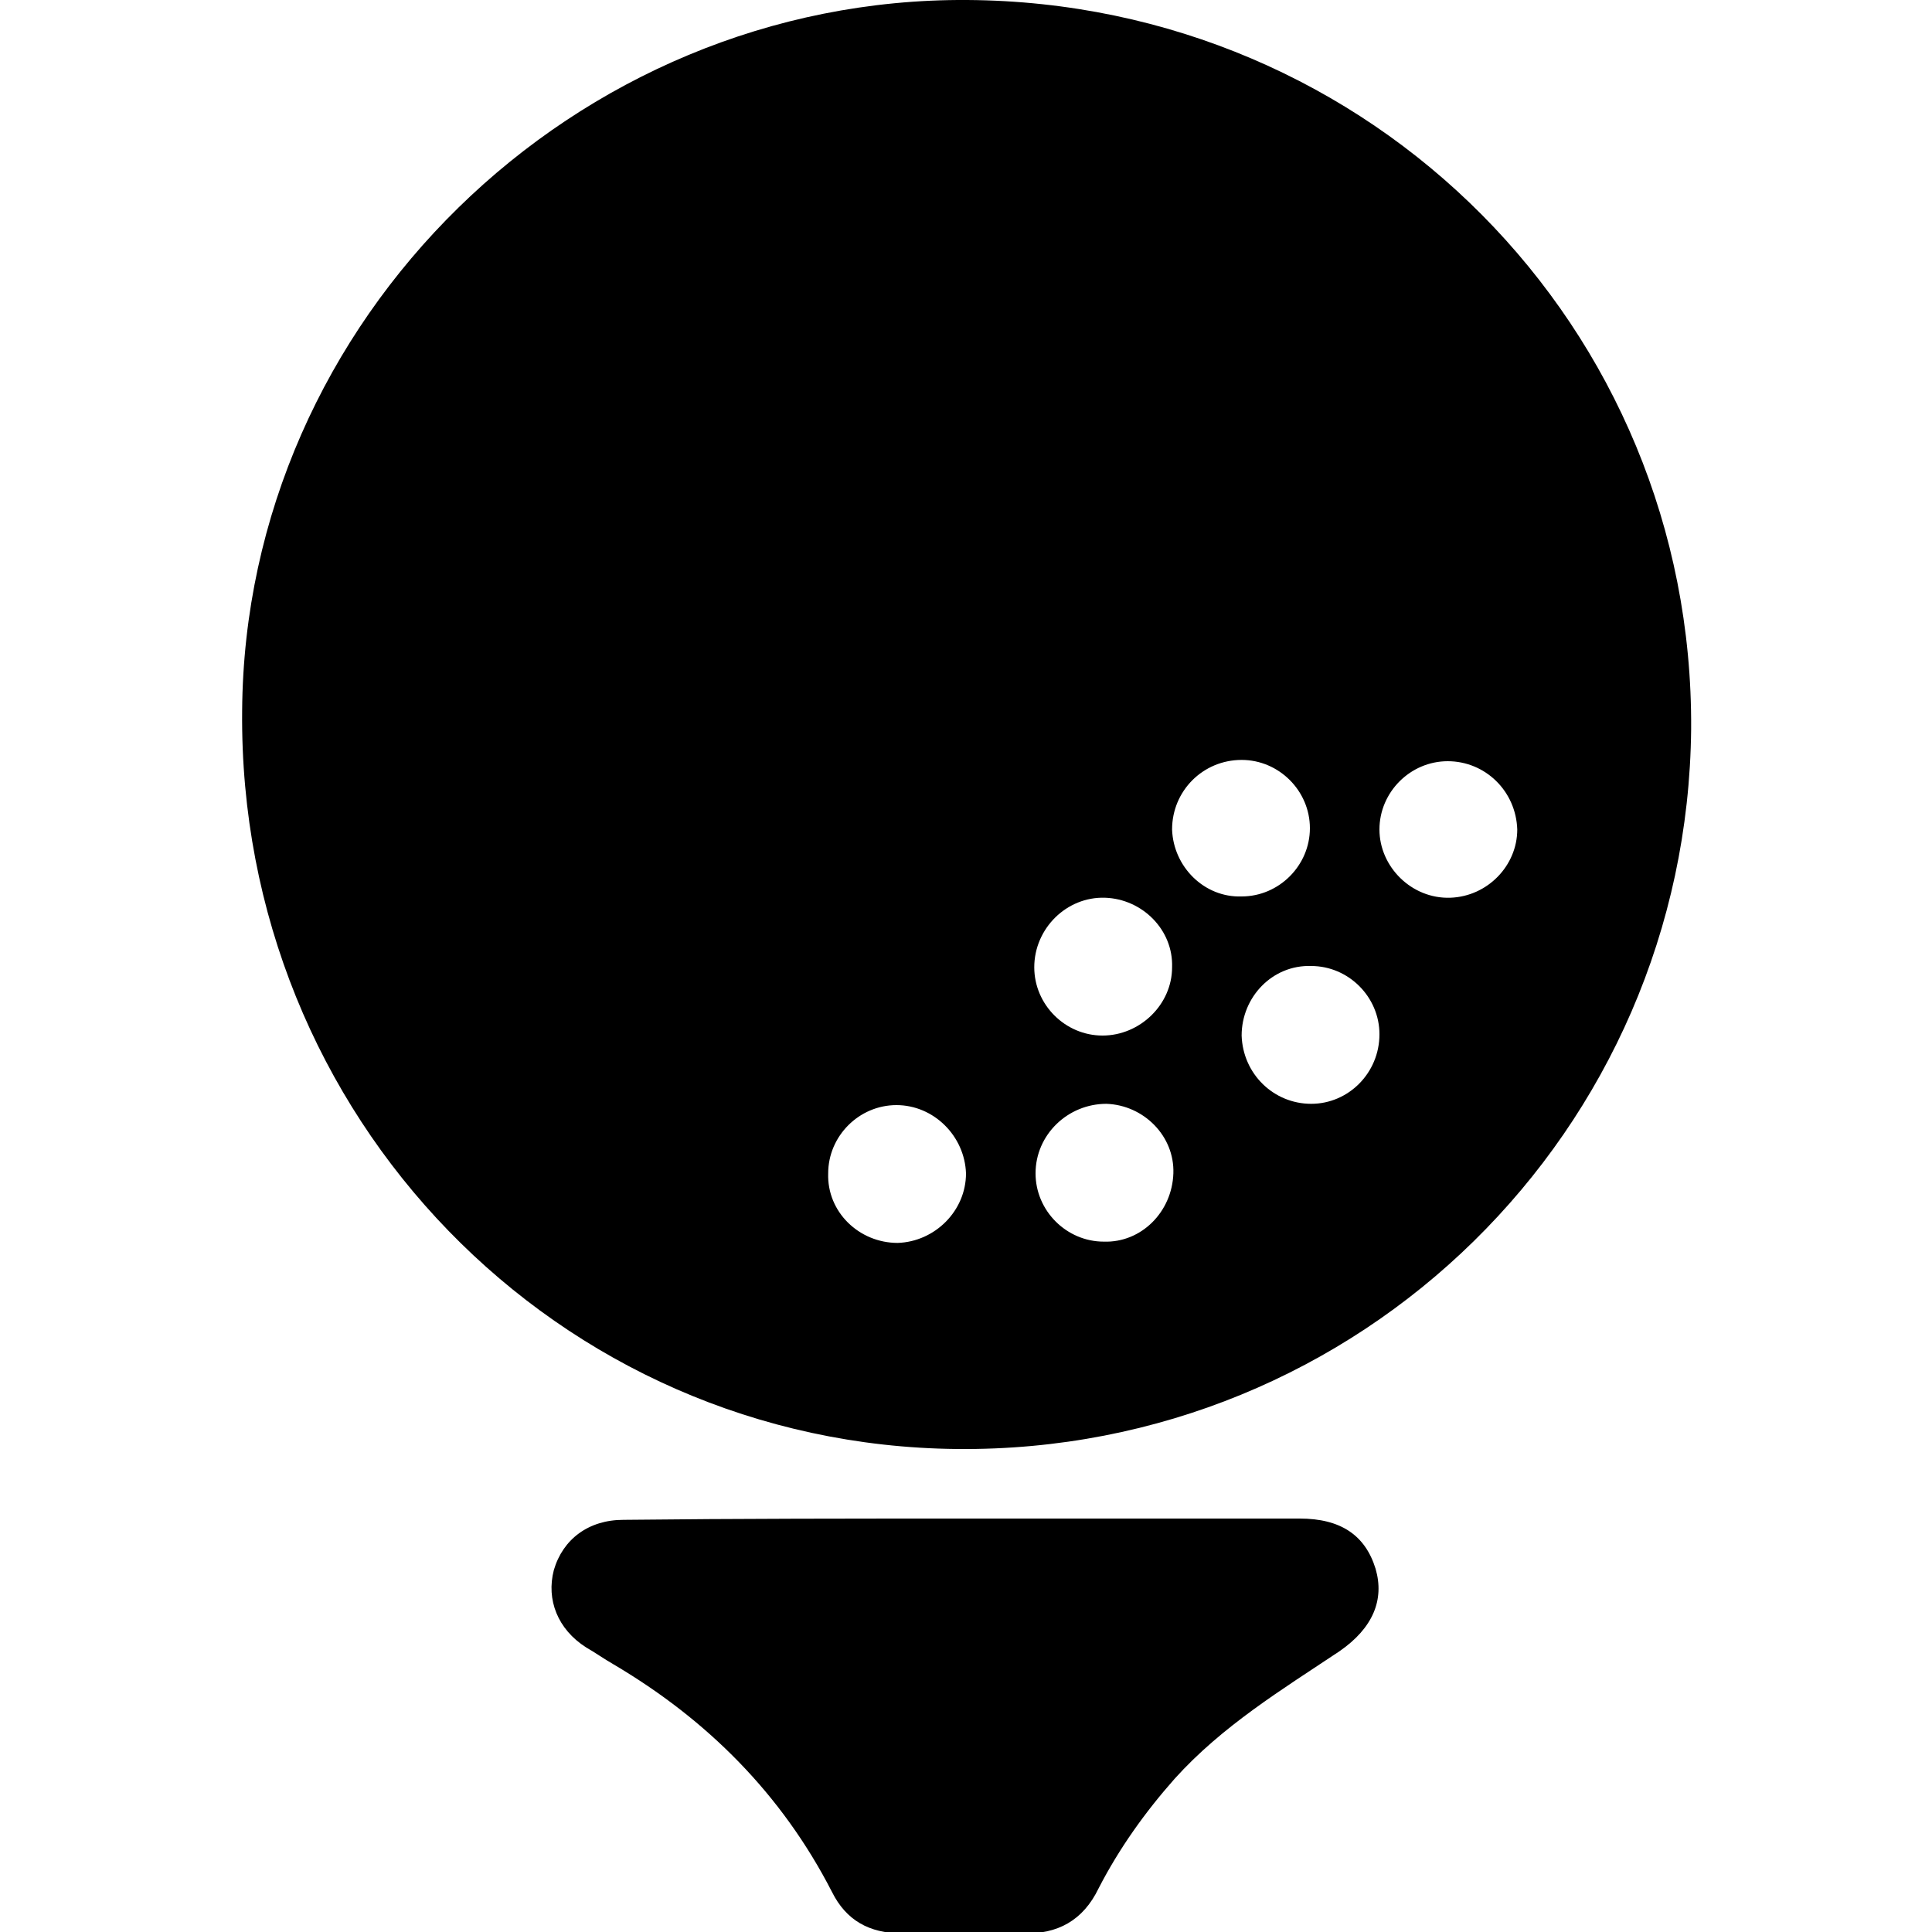 <?xml version="1.0" encoding="utf-8"?>
<!-- Generator: Adobe Illustrator 25.4.1, SVG Export Plug-In . SVG Version: 6.00 Build 0)  -->
<svg version="1.1" id="Capa_1" xmlns="http://www.w3.org/2000/svg" xmlns:xlink="http://www.w3.org/1999/xlink" x="0px" y="0px"
	 viewBox="0 0 150 150" style="enable-background:new 0 0 150 150;" xml:space="preserve">
<g>
	<path d="M75,117.9c8.6,0,17.3,0,25.9,0c3.2,0,5.1,1.3,5.9,3.9c0.7,2.4-0.2,4.6-2.8,6.4c-4.5,3-9.1,5.8-12.8,9.9
		c-2.3,2.6-4.3,5.4-5.9,8.5c-1.2,2.5-3.2,3.6-5.9,3.5c-3.1-0.1-6.2-0.1-9.4,0c-2.5,0-4.3-1-5.4-3.2c-3.9-7.6-9.7-13.4-17-17.7
		c-0.7-0.4-1.4-0.9-2.1-1.3c-2.2-1.4-3.1-3.7-2.5-6c0.7-2.4,2.7-3.9,5.4-3.9C57.3,117.9,66.2,117.9,75,117.9z"/>
	<path d="M75.1,0C44.6-0.2,19,24.8,18.8,55.2c-0.3,31.5,24.5,57,55.5,57.3c31.3,0.3,56.7-24.7,57-55.9C131.5,25.4,106.5,0.2,75.1,0z
		 M69.7,96.5c-3,0-5.5-2.4-5.4-5.4c0-2.9,2.4-5.3,5.3-5.3c2.9,0,5.3,2.4,5.4,5.3C75,94,72.6,96.4,69.7,96.5z M85.8,69.7
		c2.9,0.1,5.3,2.5,5.2,5.4c0,2.9-2.5,5.3-5.4,5.3c-2.9,0-5.3-2.4-5.3-5.3C80.3,72.1,82.8,69.6,85.8,69.7z M85.7,96.4
		c-2.9,0-5.3-2.4-5.3-5.3c0-3,2.5-5.4,5.5-5.4c2.9,0.1,5.3,2.5,5.2,5.4C91,94.1,88.6,96.5,85.7,96.4z M91,64.4c0-3,2.4-5.4,5.4-5.4
		c2.9,0,5.3,2.4,5.3,5.3c0,2.9-2.4,5.3-5.3,5.3C93.5,69.7,91.1,67.3,91,64.4z M101.8,85.7c-2.9,0-5.3-2.3-5.4-5.3
		c0-3,2.4-5.5,5.4-5.4c2.9,0,5.3,2.4,5.3,5.3C107.1,83.3,104.7,85.7,101.8,85.7z M112.6,69.7c-3,0.1-5.5-2.4-5.5-5.3
		c0-2.9,2.4-5.3,5.3-5.3c2.9,0,5.3,2.3,5.4,5.3C117.8,67.2,115.5,69.6,112.6,69.7z"/>
</g>
</svg>

